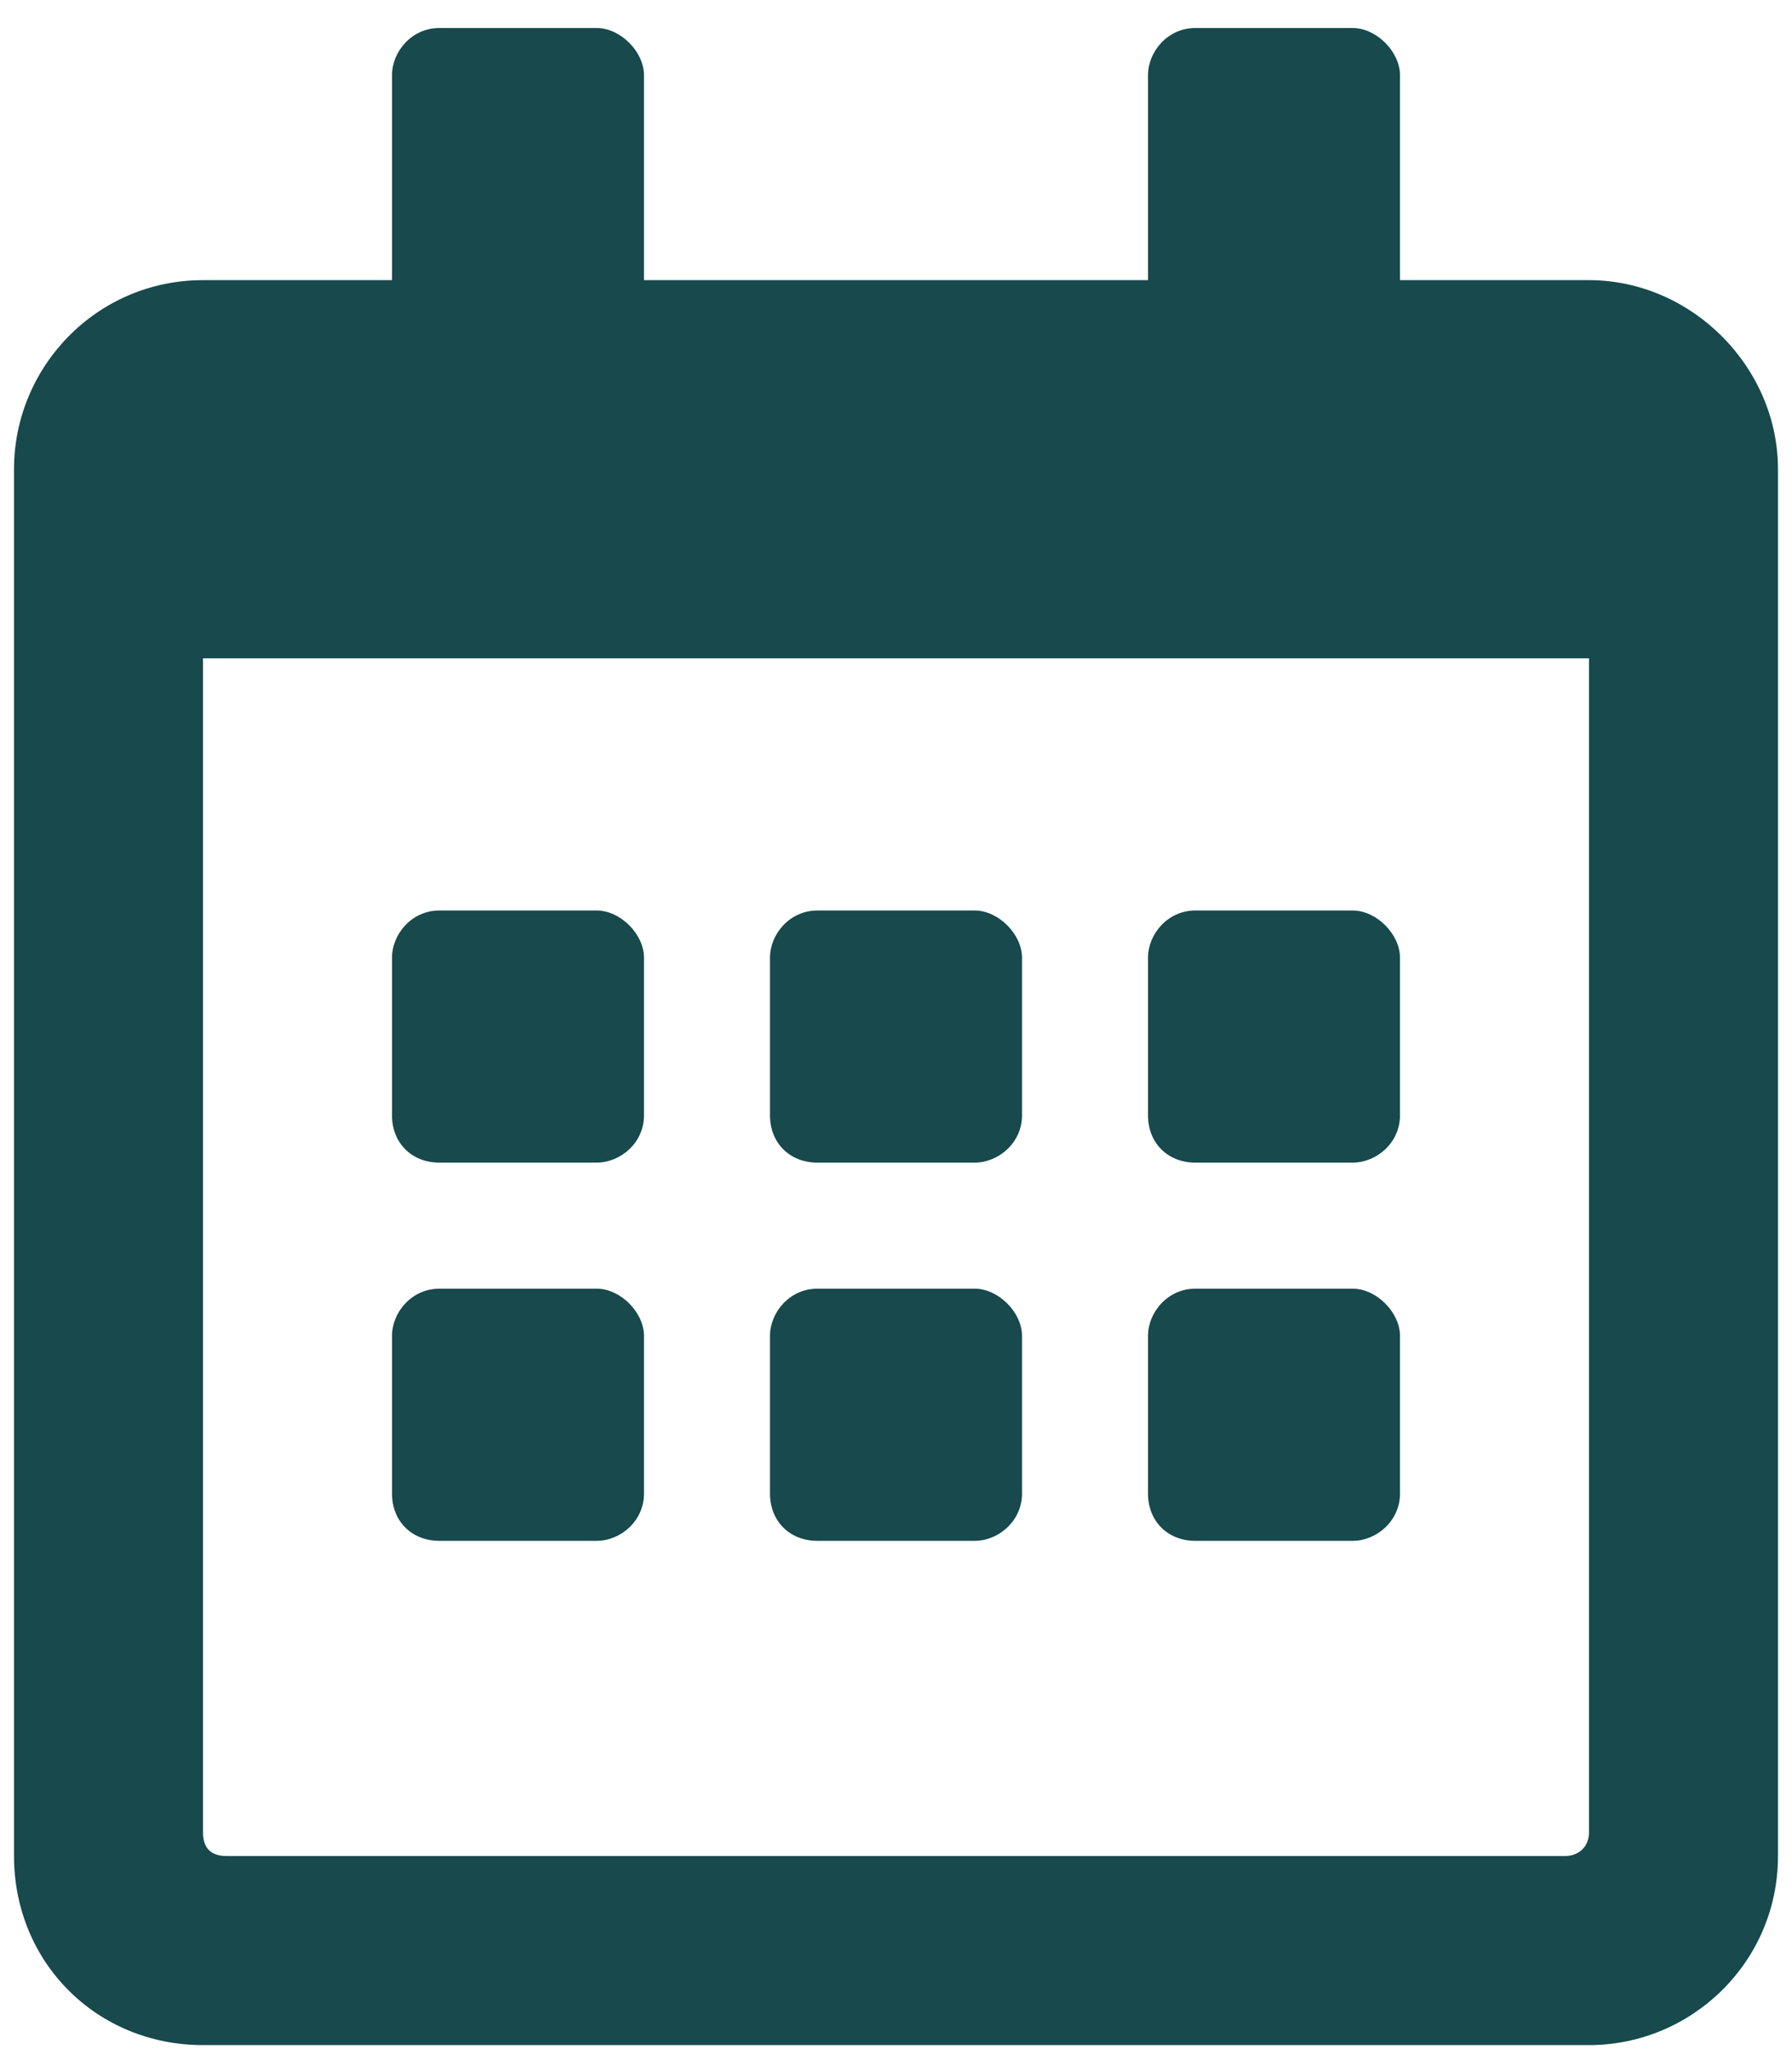 <svg width="56" height="64" viewBox="0 0 56 64" fill="none" xmlns="http://www.w3.org/2000/svg">
<path d="M18.648 36.312H13.727C12.865 36.312 12.25 35.697 12.25 34.836V29.914C12.25 29.176 12.865 28.438 13.727 28.438H18.648C19.387 28.438 20.125 29.176 20.125 29.914V34.836C20.125 35.697 19.387 36.312 18.648 36.312ZM31.938 34.836C31.938 35.697 31.199 36.312 30.461 36.312H25.539C24.678 36.312 24.062 35.697 24.062 34.836V29.914C24.062 29.176 24.678 28.438 25.539 28.438H30.461C31.199 28.438 31.938 29.176 31.938 29.914V34.836ZM43.75 34.836C43.75 35.697 43.012 36.312 42.273 36.312H37.352C36.49 36.312 35.875 35.697 35.875 34.836V29.914C35.875 29.176 36.49 28.438 37.352 28.438H42.273C43.012 28.438 43.75 29.176 43.75 29.914V34.836ZM31.938 46.648C31.938 47.51 31.199 48.125 30.461 48.125H25.539C24.678 48.125 24.062 47.51 24.062 46.648V41.727C24.062 40.988 24.678 40.25 25.539 40.25H30.461C31.199 40.25 31.938 40.988 31.938 41.727V46.648ZM20.125 46.648C20.125 47.51 19.387 48.125 18.648 48.125H13.727C12.865 48.125 12.25 47.51 12.25 46.648V41.727C12.25 40.988 12.865 40.25 13.727 40.25H18.648C19.387 40.25 20.125 40.988 20.125 41.727V46.648ZM43.75 46.648C43.75 47.51 43.012 48.125 42.273 48.125H37.352C36.49 48.125 35.875 47.51 35.875 46.648V41.727C35.875 40.988 36.49 40.25 37.352 40.25H42.273C43.012 40.25 43.75 40.988 43.75 41.727V46.648ZM55.562 14.656V57.969C55.562 61.291 52.855 63.875 49.656 63.875H6.344C3.021 63.875 0.438 61.291 0.438 57.969V14.656C0.438 11.457 3.021 8.75 6.344 8.75H12.25V2.352C12.25 1.613 12.865 0.875 13.727 0.875H18.648C19.387 0.875 20.125 1.613 20.125 2.352V8.75H35.875V2.352C35.875 1.613 36.49 0.875 37.352 0.875H42.273C43.012 0.875 43.75 1.613 43.75 2.352V8.75H49.656C52.855 8.75 55.562 11.457 55.562 14.656ZM49.656 57.23V20.562H6.344V57.23C6.344 57.723 6.59 57.969 7.082 57.969H48.918C49.287 57.969 49.656 57.723 49.656 57.23Z" fill="#17494D"/>
</svg>
